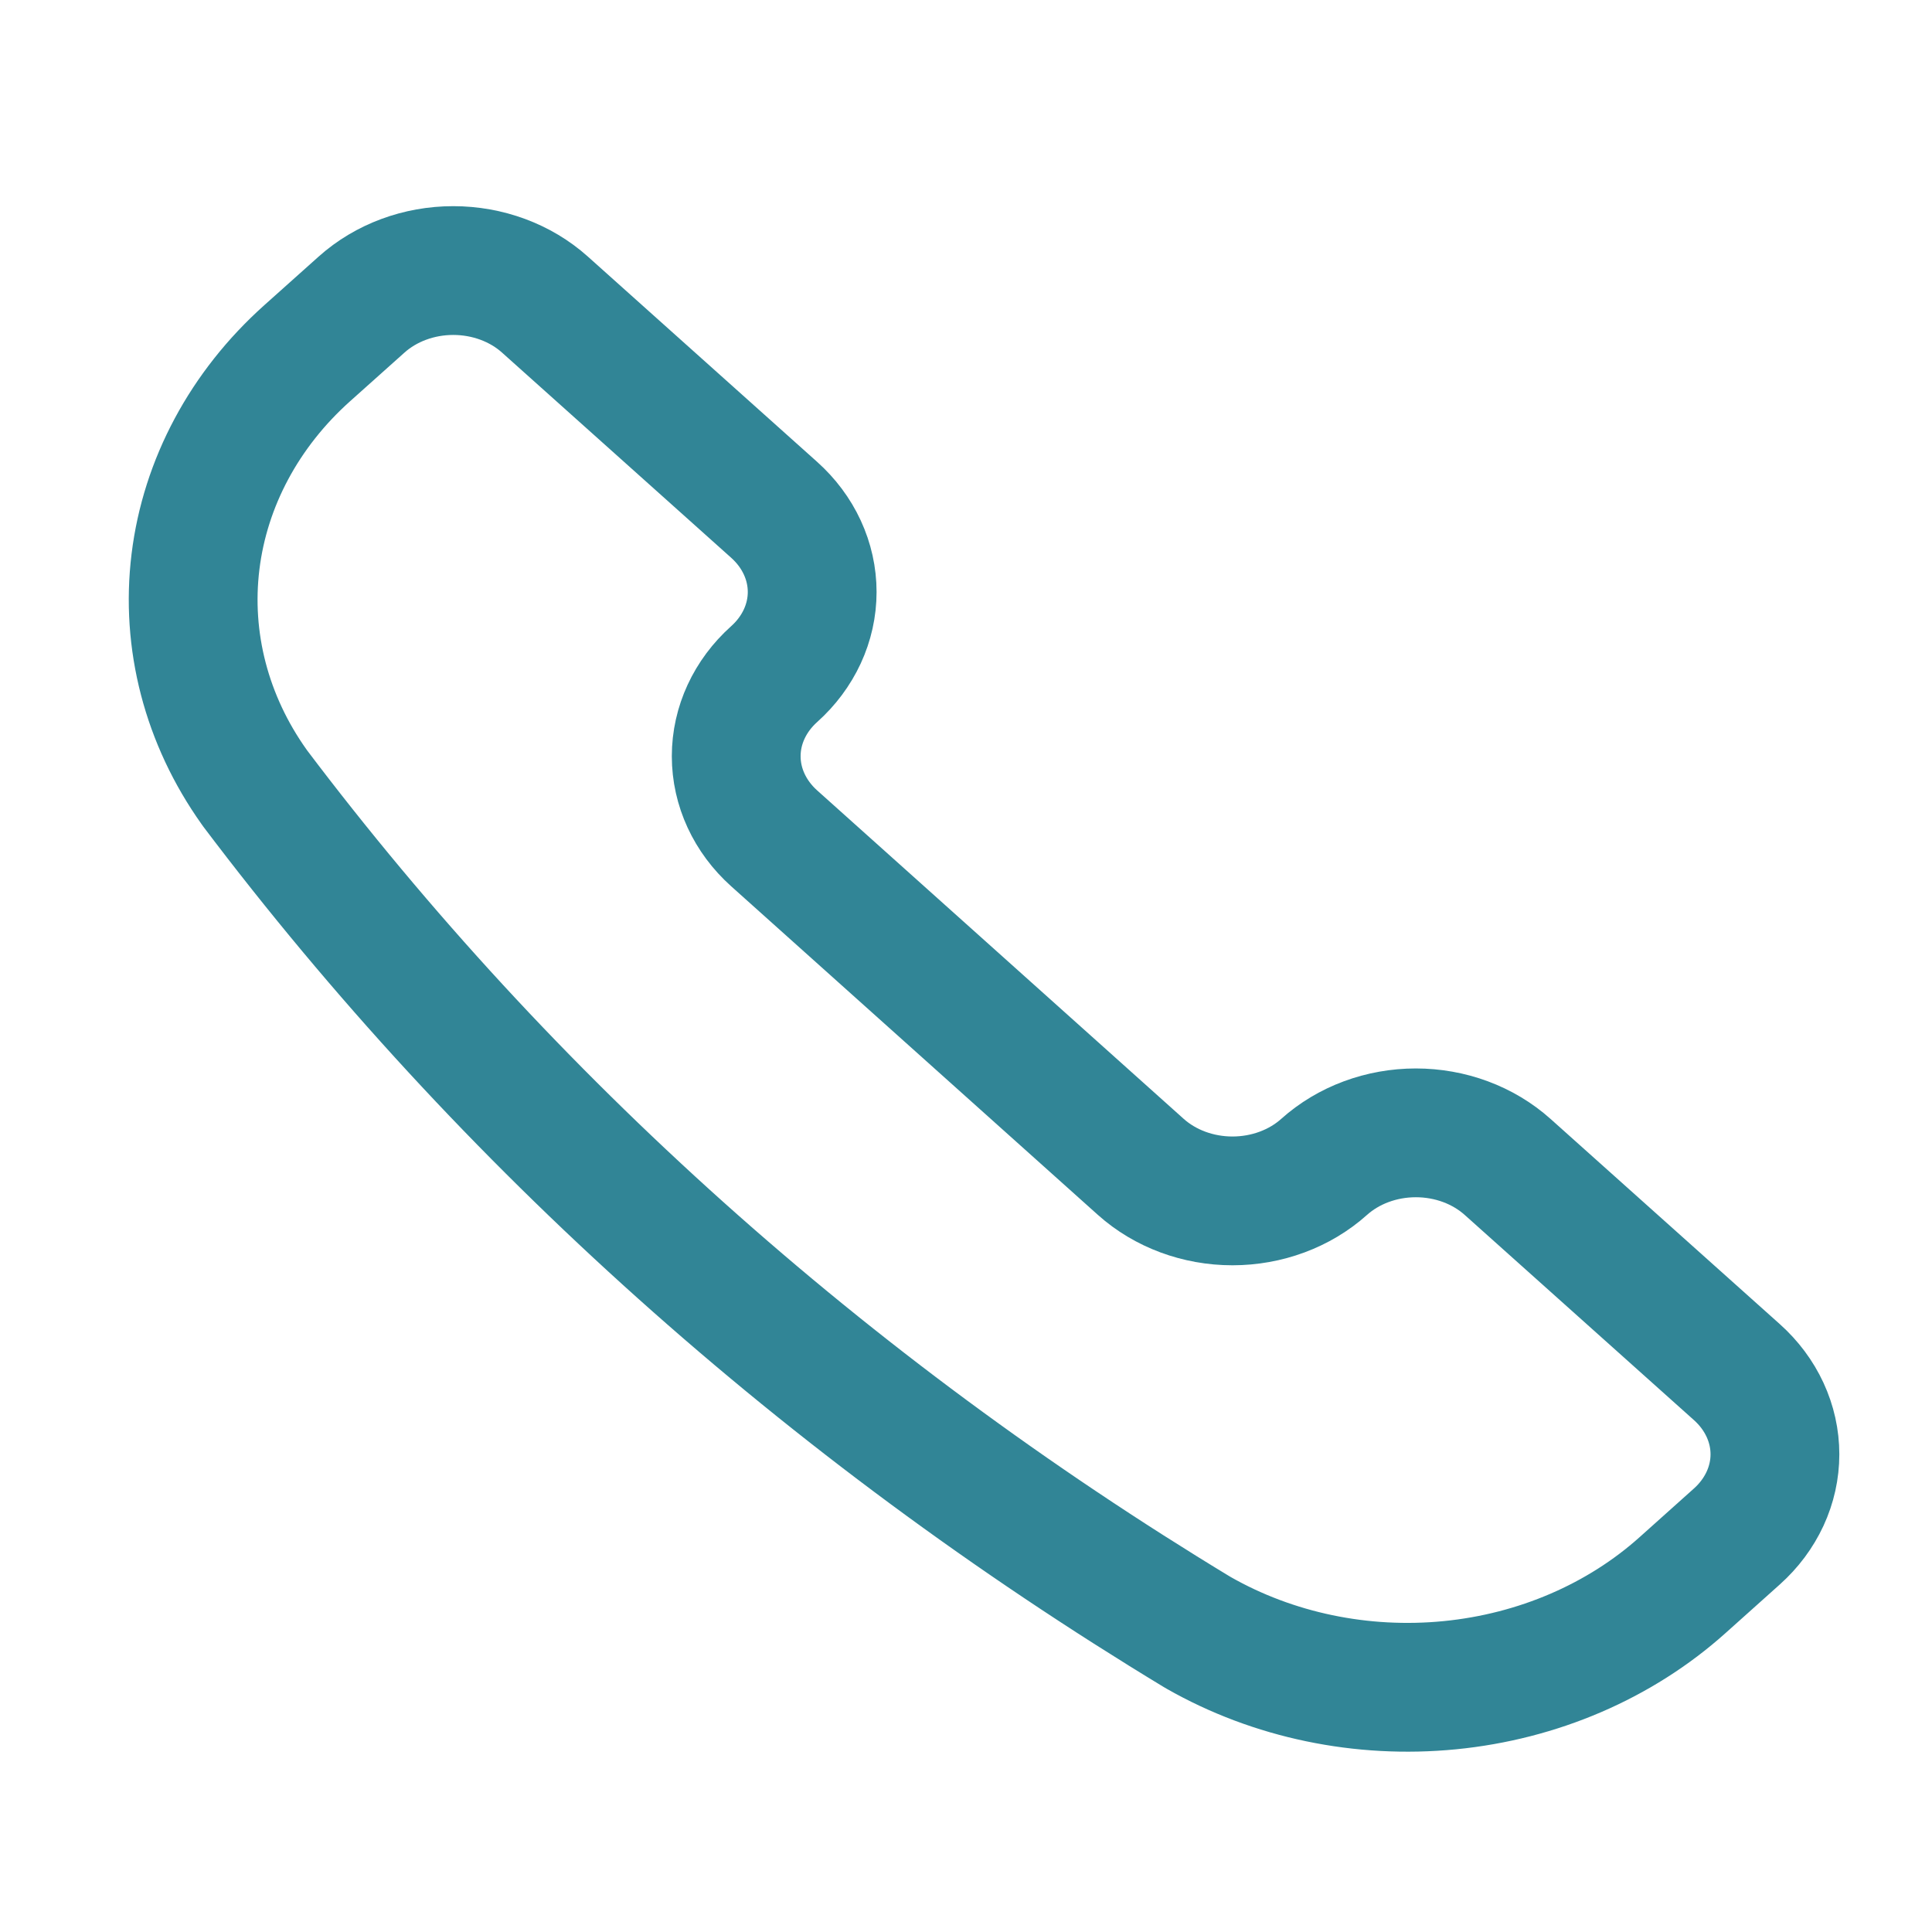 <svg fill="none" height="50" viewBox="0 0 50 50" width="50" xmlns="http://www.w3.org/2000/svg"><path d="m30.995 42.242.022.014c1.933 1.103 4.228 1.581 6.505 1.357 2.278-.224 4.402-1.138 6.022-2.59l1.407-1.26c.312-.279.559-.611.728-.975.169-.365.256-.756.256-1.151s-.087-.786-.256-1.151c-.169-.365-.416-.696-.728-.975l-5.935-5.312c-.312-.279-.682-.501-1.089-.652-.407-.151-.844-.229-1.285-.229-.441 0-.877.078-1.285.229-.407.151-.777.373-1.089.652-.629.564-1.483.88-2.372.88-.89 0-1.743-.317-2.372-.88l-9.489-8.503c-.629-.564-.982-1.328-.982-2.125 0-.797.353-1.561.982-2.125.312-.279.559-.611.728-.975.169-.365.256-.756.256-1.151s-.087-.786-.256-1.151c-.169-.365-.416-.696-.728-.975l-5.933-5.312c-.629-.564-1.483-.88-2.372-.88-.89 0-1.743.317-2.372.88l-1.409 1.26c-1.621 1.451-2.64 3.354-2.89 5.395-.25 2.04.285 4.096 1.516 5.827l.013.02c6.501 8.617 14.786 16.037 24.406 21.859z" stroke="#318596" stroke-linecap="round" stroke-linejoin="round" stroke-width="3.333"/></svg>